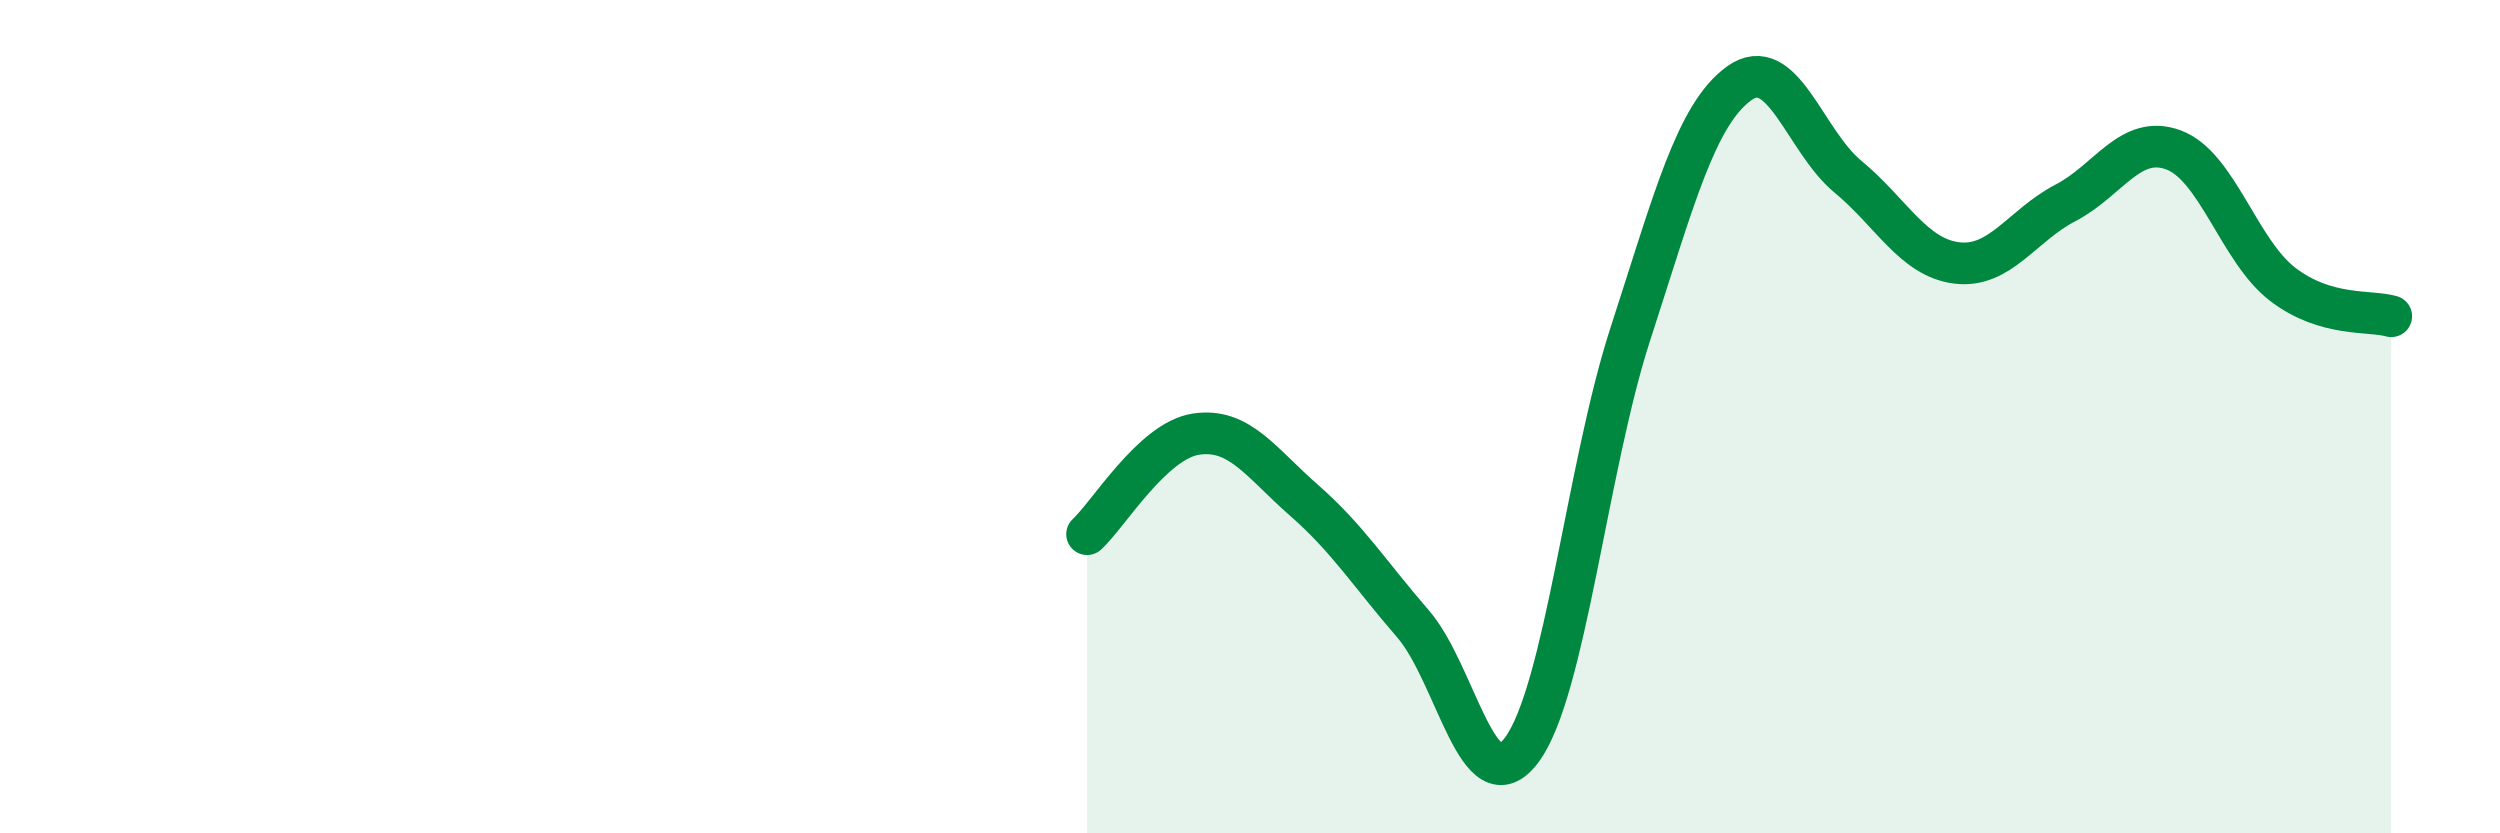 
    <svg width="60" height="20" viewBox="0 0 60 20" xmlns="http://www.w3.org/2000/svg">
      <path
        d="M 26.09,12.82 C 26.61,12.34 27.66,10.58 28.7,10.42 C 29.74,10.26 30.26,11.1 31.3,12.01 C 32.34,12.92 32.87,13.77 33.91,14.97 C 34.95,16.17 35.48,19.39 36.52,18 C 37.56,16.61 38.09,11.21 39.13,8.01 C 40.17,4.81 40.7,2.75 41.74,2 C 42.78,1.25 43.31,3.38 44.35,4.24 C 45.39,5.1 45.92,6.18 46.96,6.31 C 48,6.44 48.53,5.41 49.57,4.87 C 50.61,4.33 51.13,3.21 52.17,3.6 C 53.21,3.99 53.74,6.02 54.78,6.82 C 55.82,7.62 56.87,7.44 57.39,7.59L57.39 20L26.09 20Z"
        fill="#008740"
        opacity="0.1"
        stroke-linecap="round"
        stroke-linejoin="round"
      />
      <path
        d="M 26.09,12.82 C 26.61,12.34 27.66,10.58 28.7,10.42 C 29.74,10.26 30.26,11.1 31.3,12.01 C 32.34,12.92 32.87,13.77 33.91,14.97 C 34.95,16.17 35.48,19.39 36.52,18 C 37.56,16.61 38.09,11.21 39.13,8.01 C 40.17,4.81 40.7,2.75 41.74,2 C 42.78,1.25 43.31,3.38 44.35,4.24 C 45.39,5.1 45.92,6.18 46.96,6.31 C 48,6.44 48.53,5.41 49.57,4.87 C 50.61,4.33 51.13,3.21 52.17,3.6 C 53.21,3.99 53.74,6.02 54.78,6.82 C 55.82,7.62 56.87,7.44 57.39,7.59"
        stroke="#008740"
        stroke-width="1"
        fill="none"
        stroke-linecap="round"
        stroke-linejoin="round"
      />
    </svg>
  